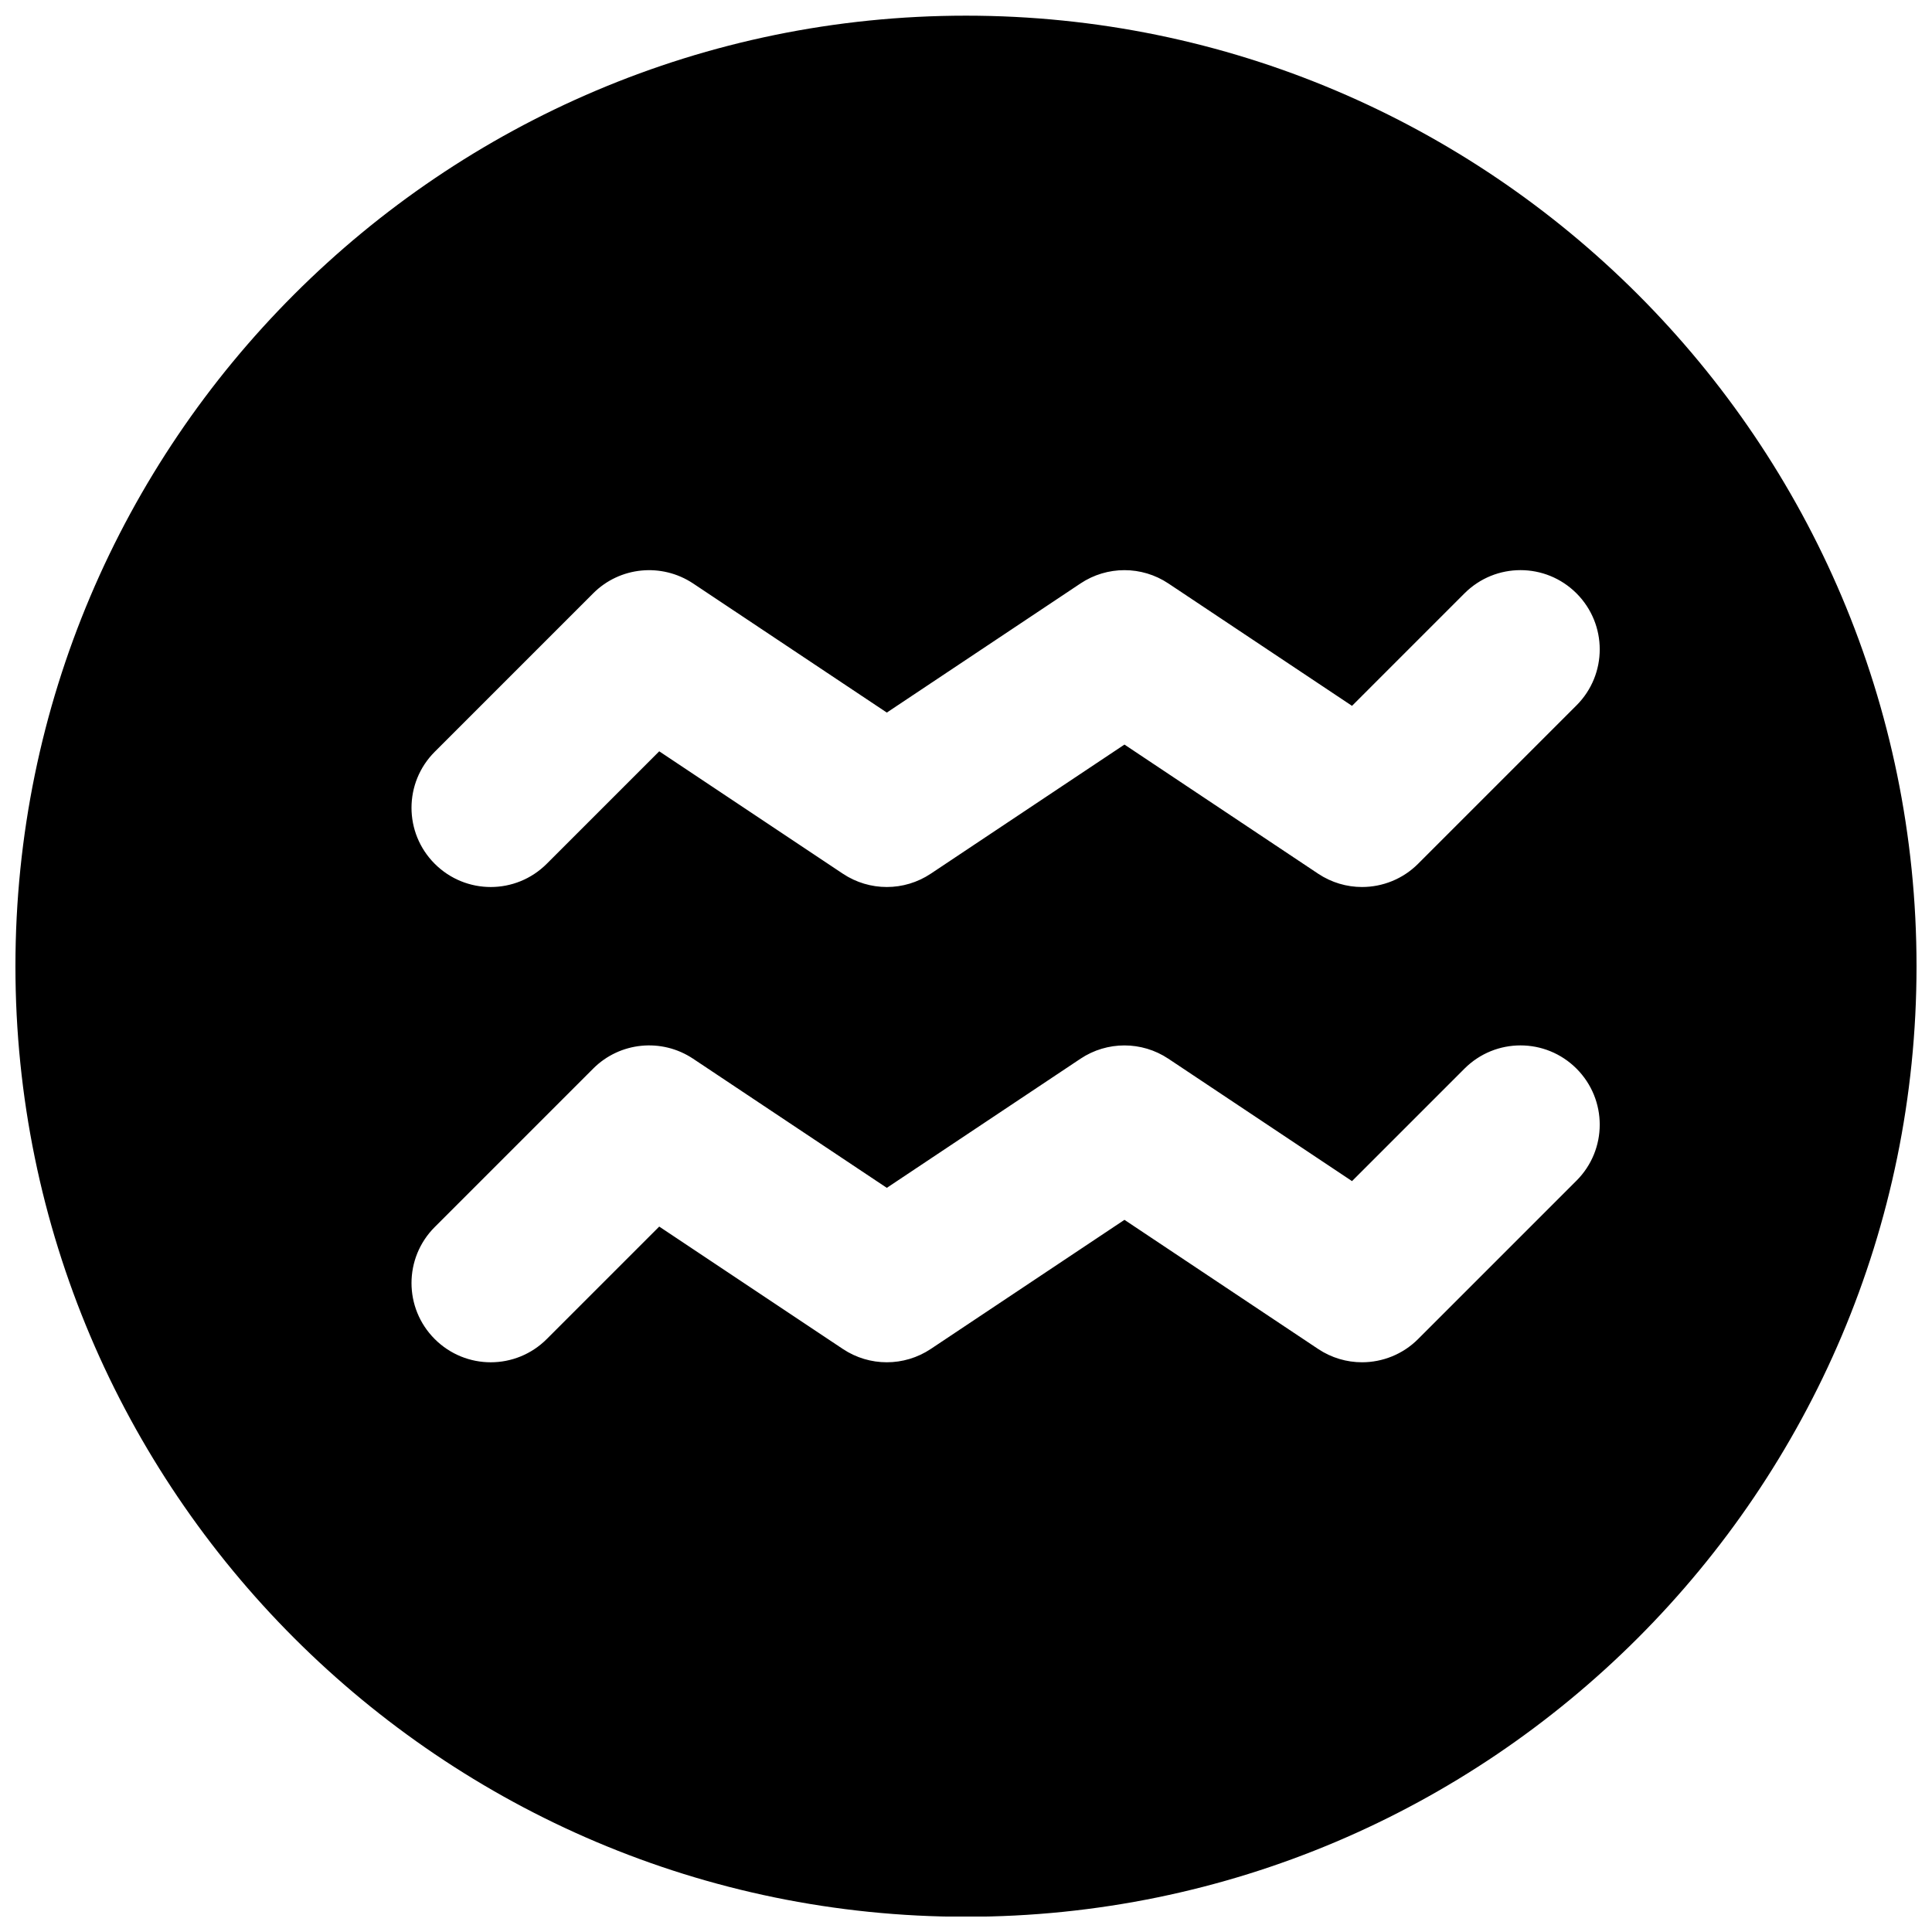 <?xml version="1.0" encoding="UTF-8"?>
<!-- Uploaded to: ICON Repo, www.iconrepo.com, Generator: ICON Repo Mixer Tools -->
<svg width="800px" height="800px" version="1.1" viewBox="144 144 512 512" xmlns="http://www.w3.org/2000/svg">
 <defs>
  <clipPath id="a">
   <path d="m148.09 148.09h503.81v503.81h-503.81z"/>
  </clipPath>
 </defs>
 <g clip-path="url(#a)">
  <path d="m561.79 330.93-41.984 41.984c-4.051 4.051-9.426 6.152-14.863 6.152-4.008 0-8.062-1.156-11.629-3.527l-51.324-34.219-51.328 34.219c-7.051 4.703-16.246 4.703-23.301 0l-48.66-32.434-29.809 29.809c-8.207 8.207-21.473 8.207-29.684 0-8.207-8.207-8.207-21.473 0-29.684l41.984-41.984c7.055-7.074 18.137-8.164 26.492-2.621l51.328 34.215 51.324-34.215c7.055-4.703 16.246-4.703 23.301 0l48.66 32.434 29.809-29.812c8.207-8.207 21.477-8.207 29.684 0 8.207 8.211 8.207 21.477 0 29.684m0 125.95-41.984 41.984c-4.051 4.051-9.426 6.152-14.863 6.152-4.008 0-8.062-1.156-11.629-3.527l-51.324-34.219-51.328 34.219c-7.051 4.703-16.246 4.703-23.301 0l-48.66-32.434-29.809 29.809c-8.207 8.207-21.473 8.207-29.684 0-8.207-8.207-8.207-21.477 0-29.684l41.984-41.984c7.055-7.074 18.137-8.188 26.492-2.621l51.328 34.215 51.324-34.215c7.055-4.703 16.246-4.703 23.301 0l48.66 32.43 29.809-29.809c8.207-8.207 21.477-8.207 29.684 0 8.207 8.211 8.207 21.477 0 29.684m-161.79-308.73c-138.91 0-251.91 113-251.91 251.91 0 138.9 113 251.9 251.91 251.9 138.9 0 251.9-113 251.9-251.9 0-138.91-113-251.91-251.9-251.91" fill-rule="evenodd"/>
 </g>
</svg>